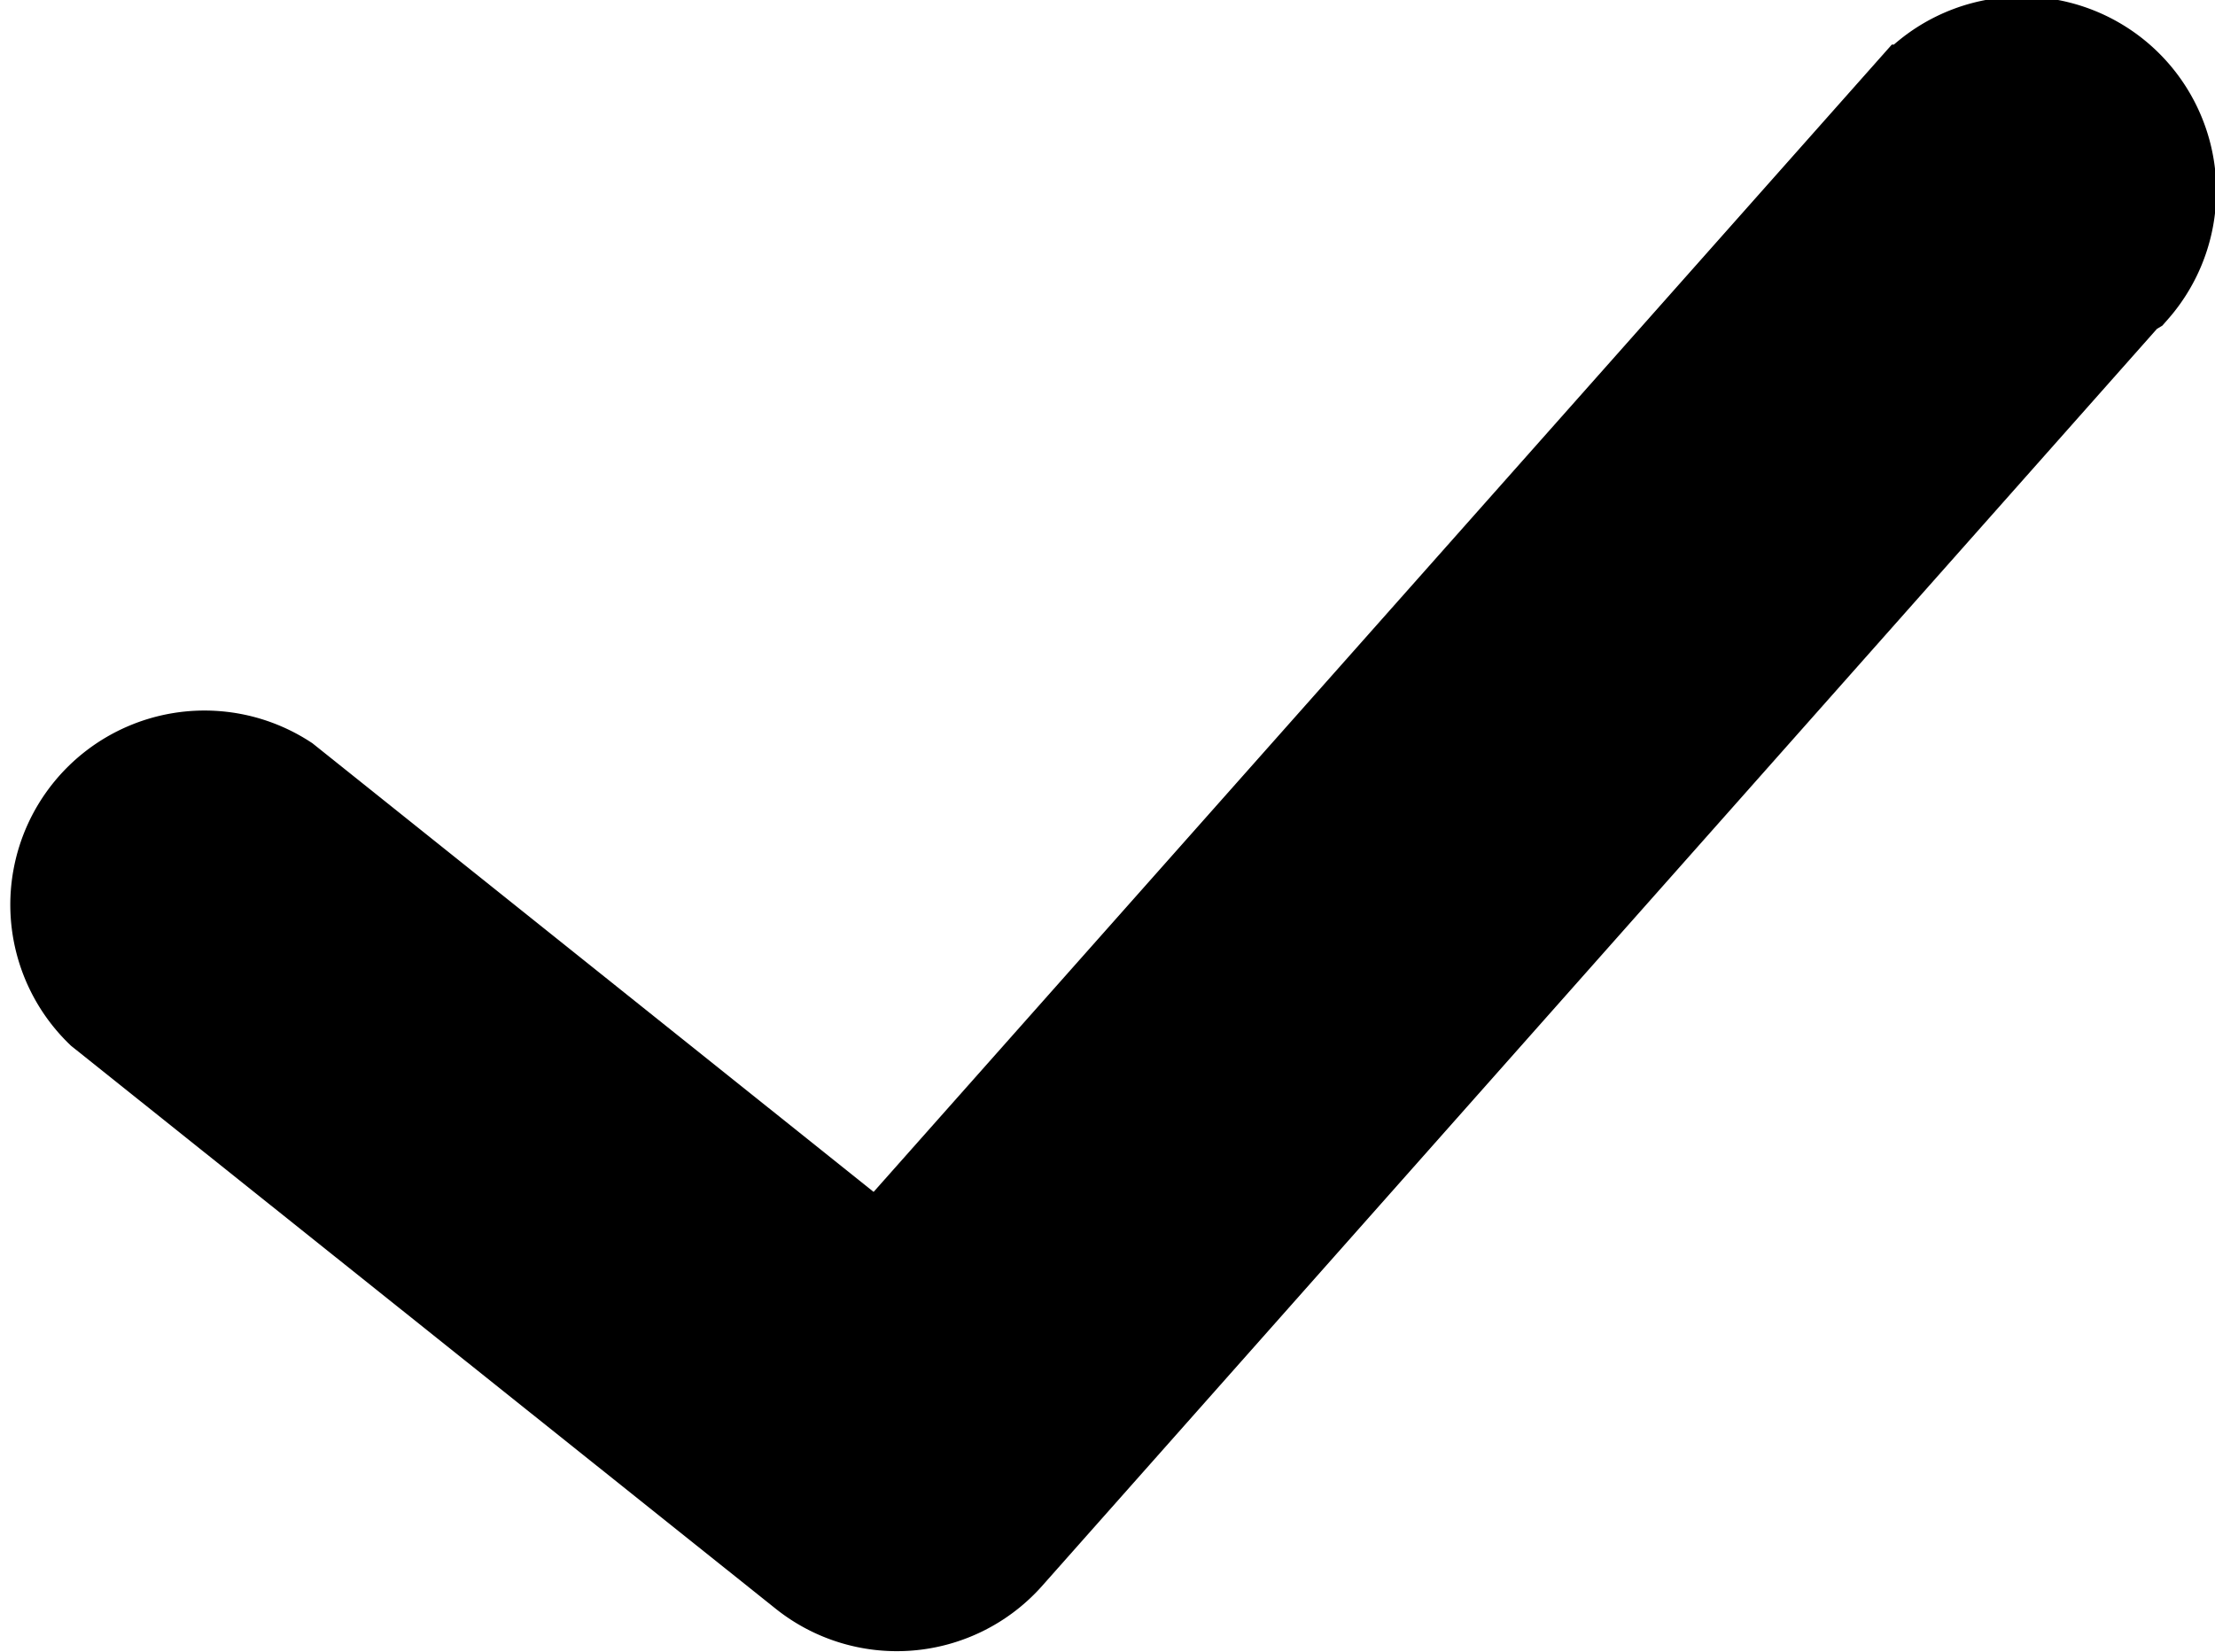 <svg xmlns="http://www.w3.org/2000/svg" viewBox="0 0 20.87 15.57"><defs><style>.cls-1{stroke:#000;stroke-miterlimit:10;}</style></defs><title>check</title><g id="レイヤー_2" data-name="レイヤー 2"><g id="コンテンツ"><path class="cls-1" d="M20,2.71,9.44,14.62a1.33,1.33,0,0,1-1.82.15L1,9.48A1.33,1.33,0,0,1,2.65,7.41l5.64,4.51,9.76-11a1.32,1.32,0,0,1,2,1.76Z"/></g></g></svg>